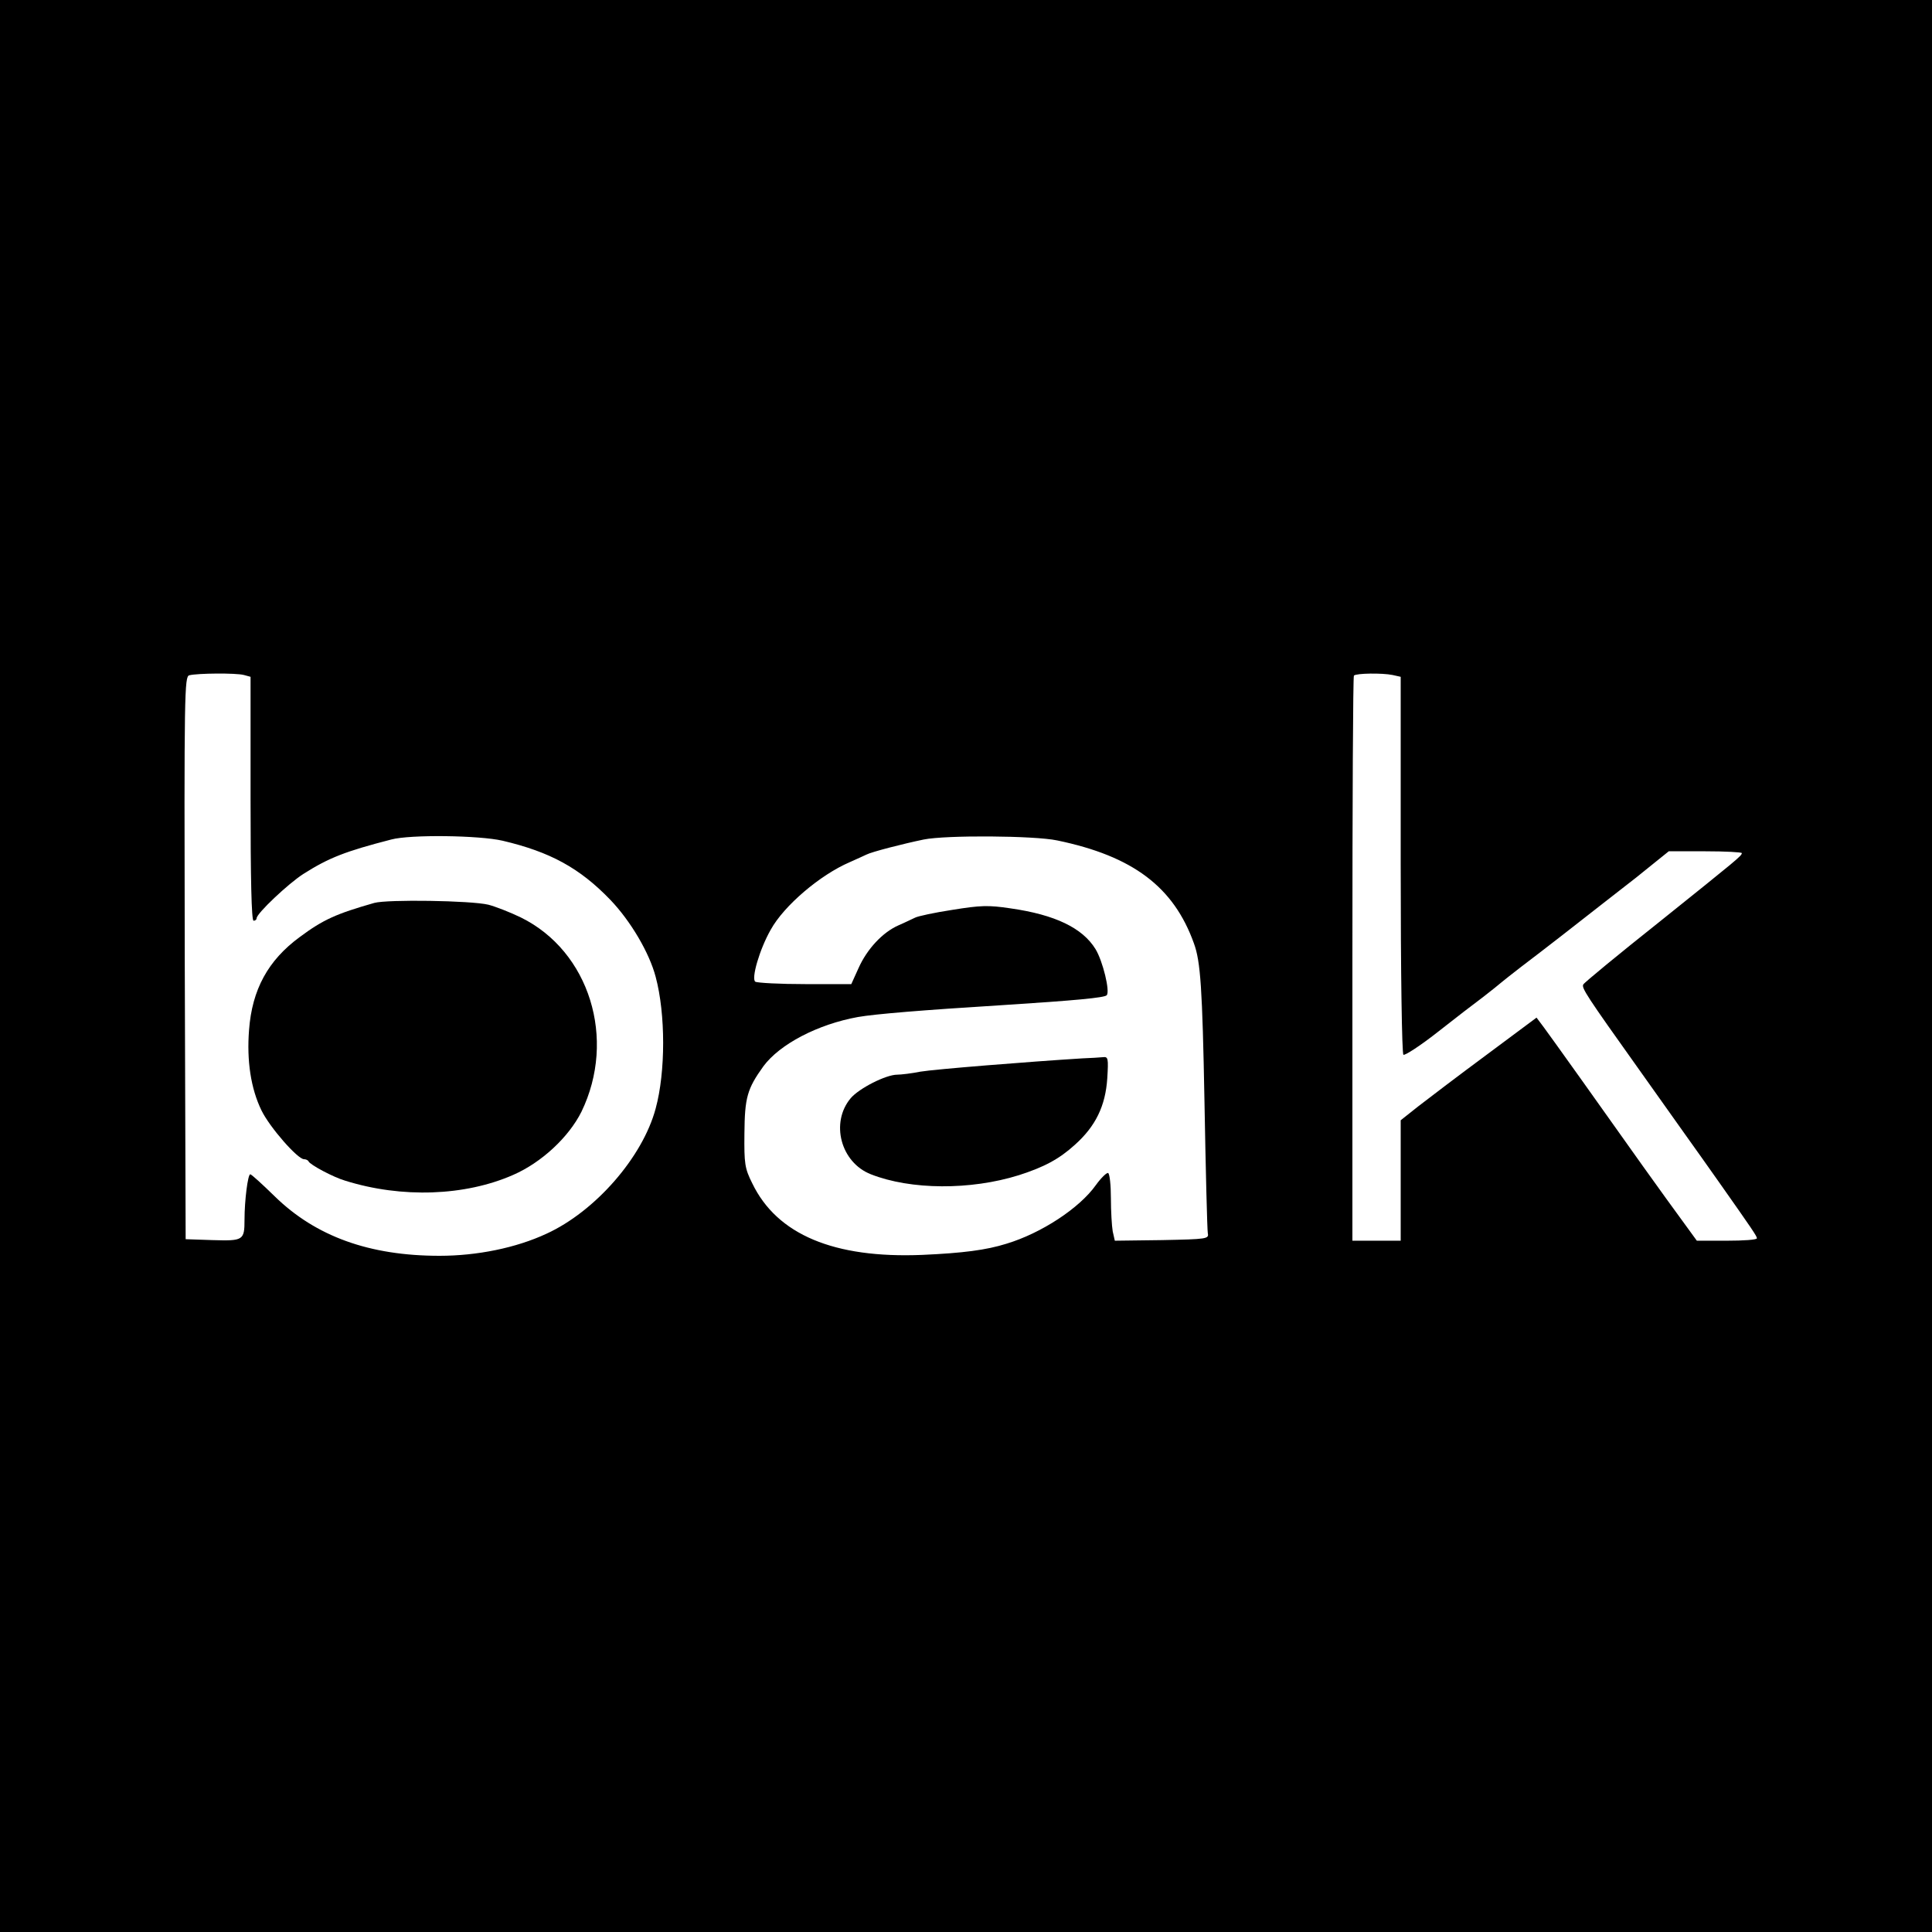 <?xml version="1.0" standalone="no"?>
<!DOCTYPE svg PUBLIC "-//W3C//DTD SVG 20010904//EN"
 "http://www.w3.org/TR/2001/REC-SVG-20010904/DTD/svg10.dtd">
<svg version="1.0" xmlns="http://www.w3.org/2000/svg"
 width="640pt" height="640pt" viewBox="0 0 640 640"
 preserveAspectRatio="xMidYMid meet">
<g transform="translate(0,640) scale(0.1,-0.1)"
fill="#000000" stroke="none">
<path d="M0 3200 l0 -3200 3200 0 3200 0 0 3200 0 3200 -3200 0 -3200 0 0
-3200z m808 964 l22 -6 0 -404 c0 -263 3 -404 10 -404 6 0 10 4 10 8 0 16 105
115 155 147 85 54 140 75 291 114 63 17 291 14 369 -4 157 -37 255 -90 357
-196 67 -70 129 -175 150 -255 33 -123 33 -315 0 -436 -43 -161 -200 -341
-362 -415 -101 -47 -230 -73 -354 -73 -232 0 -410 64 -546 197 -41 40 -77 73
-81 73 -8 0 -19 -87 -19 -150 0 -69 -4 -71 -106 -68 l-89 3 -3 932 c-2 881 -1
932 15 936 27 7 155 8 181 1z m3805 0 l27 -6 0 -623 c0 -359 4 -626 9 -629 5
-3 56 30 112 74 57 45 126 98 153 118 26 20 53 42 60 48 6 5 36 29 66 52 74
56 187 144 285 221 44 34 87 68 95 74 9 7 36 29 62 50 l46 37 121 0 c67 0 121
-3 121 -6 0 -9 -14 -20 -272 -227 -136 -108 -250 -202 -253 -208 -7 -11 10
-37 186 -284 55 -77 123 -173 152 -214 29 -40 78 -110 110 -155 112 -159 127
-181 127 -188 0 -5 -45 -8 -99 -8 l-100 0 -24 33 c-44 60 -112 154 -154 213
-119 168 -308 433 -329 461 l-24 32 -168 -125 c-92 -68 -193 -145 -224 -169
l-58 -46 0 -199 0 -200 -80 0 -80 0 0 933 c0 514 2 936 5 939 8 8 94 9 128 2z
m-1111 -548 c251 -52 386 -154 453 -341 22 -60 28 -148 35 -525 4 -228 9 -424
11 -435 4 -19 -2 -20 -152 -23 l-156 -2 -7 31 c-3 17 -6 67 -6 110 0 43 -4 80
-9 83 -4 3 -23 -15 -41 -40 -54 -76 -180 -159 -296 -194 -67 -21 -144 -31
-279 -37 -292 -12 -481 67 -563 237 -25 50 -27 65 -26 165 1 119 9 148 63 223
54 73 180 139 313 163 57 10 215 23 473 39 251 16 343 25 351 33 12 12 -13
114 -37 153 -43 70 -134 114 -282 135 -73 11 -99 10 -192 -5 -59 -9 -115 -21
-124 -26 -9 -4 -33 -16 -54 -25 -53 -23 -105 -79 -133 -142 l-24 -53 -152 0
c-84 0 -159 4 -166 8 -14 10 14 107 51 172 44 80 164 182 262 224 22 10 47 21
55 25 17 9 122 36 190 50 74 15 366 13 442 -3z"/>
<path d="M1240 3409 c-126 -36 -169 -55 -247 -113 -105 -77 -158 -174 -168
-308 -8 -102 6 -194 41 -266 27 -56 120 -162 141 -162 6 0 13 -3 15 -7 4 -11
83 -53 121 -64 188 -59 398 -51 557 19 94 41 184 125 226 209 117 241 27 532
-201 644 -35 17 -84 36 -107 42 -58 14 -334 18 -378 6z"/>
<path d="M3585 2894 c-177 -11 -489 -36 -536 -44 -30 -6 -65 -10 -77 -10 -37
0 -126 -45 -154 -78 -68 -81 -33 -213 67 -252 132 -52 330 -53 490 -3 84 27
133 53 186 101 68 61 101 128 107 220 4 66 3 72 -14 70 -11 -1 -41 -3 -69 -4z"/>
</g>
</svg>
